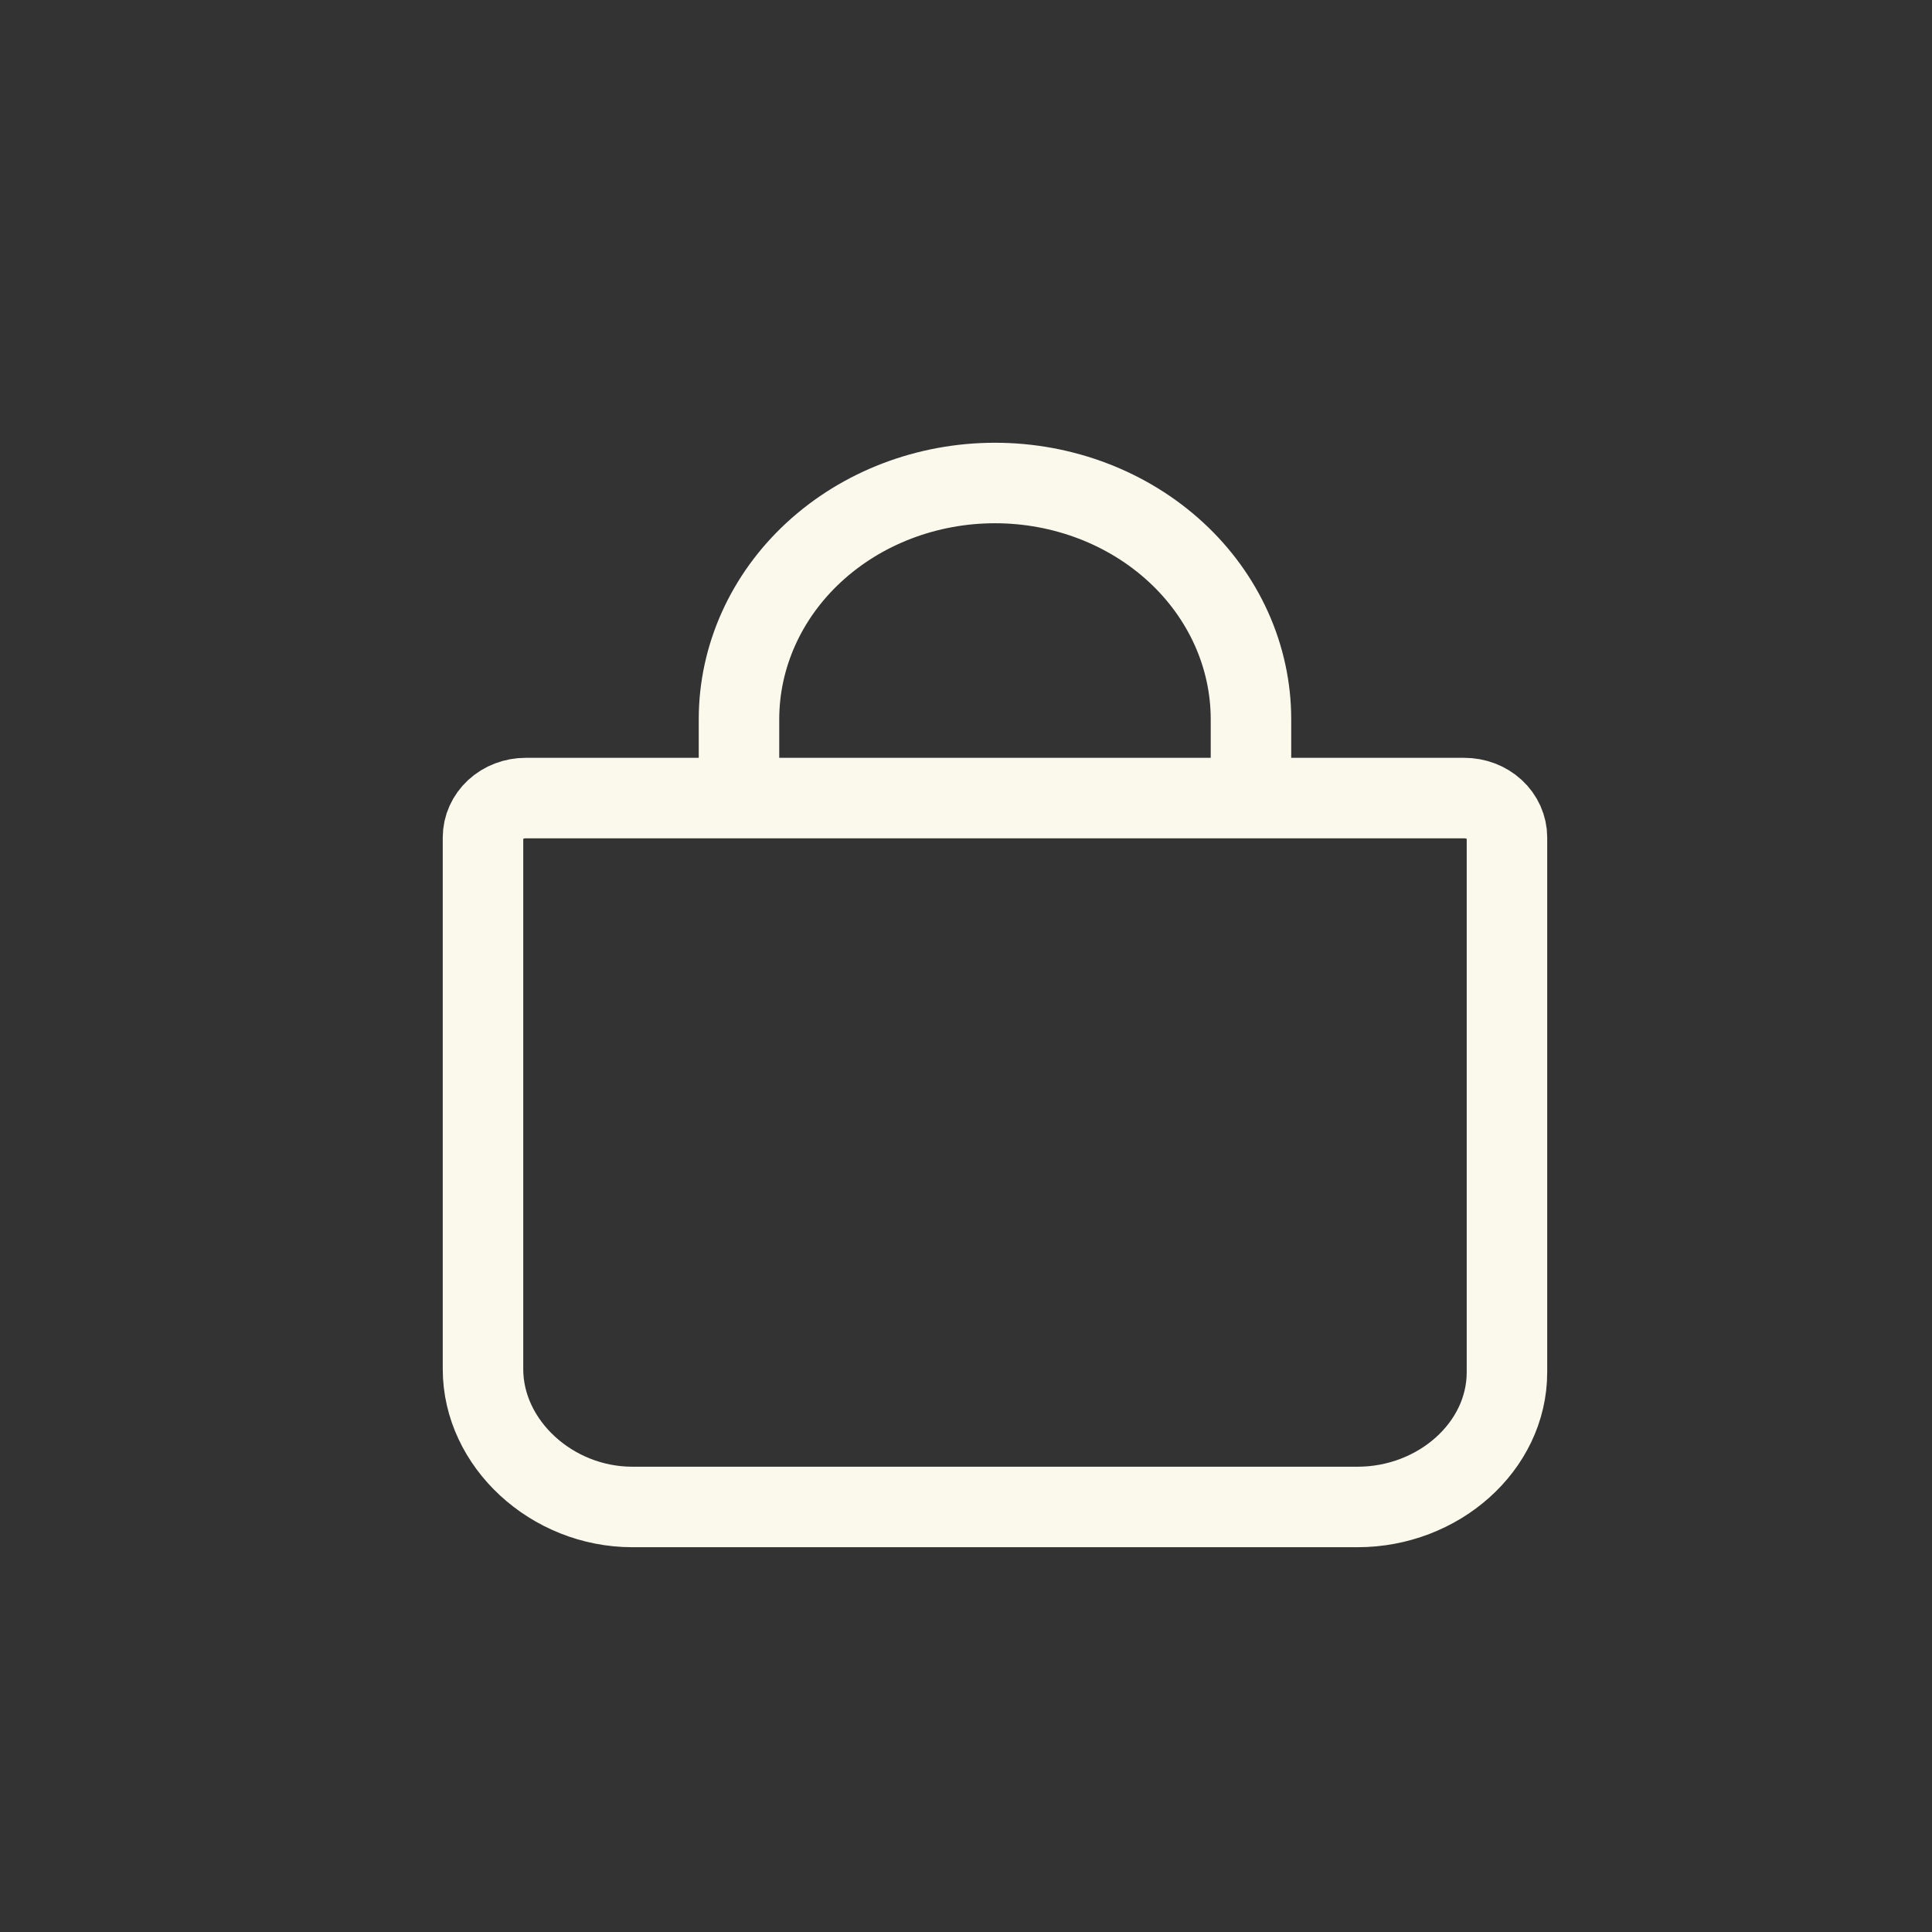 <?xml version="1.0" encoding="UTF-8"?> <svg xmlns="http://www.w3.org/2000/svg" width="24" height="24" viewBox="0 0 24 24" fill="none"><rect x="0" y="0" width="24" height="24" fill="#333333" stroke="none"/><path d="M9.18 9.914V8.935C9.18 8.157 9.515 7.41 10.111 6.86C10.708 6.309 11.517 6 12.36 6C13.203 6 14.012 6.309 14.609 6.86C15.205 7.41 15.54 8.157 15.54 8.935V9.914M6.53 9.914C6.389 9.914 6.255 9.965 6.155 10.057C6.056 10.149 6 10.273 6 10.403V17.008C6 17.932 6.853 18.72 7.855 18.72H16.865C17.867 18.72 18.72 17.971 18.72 17.046V10.403C18.72 10.273 18.664 10.149 18.565 10.057C18.465 9.965 18.331 9.914 18.19 9.914H6.53Z" stroke="#FBF8EC" stroke-linecap="round" stroke-linejoin="round"></path></svg> 